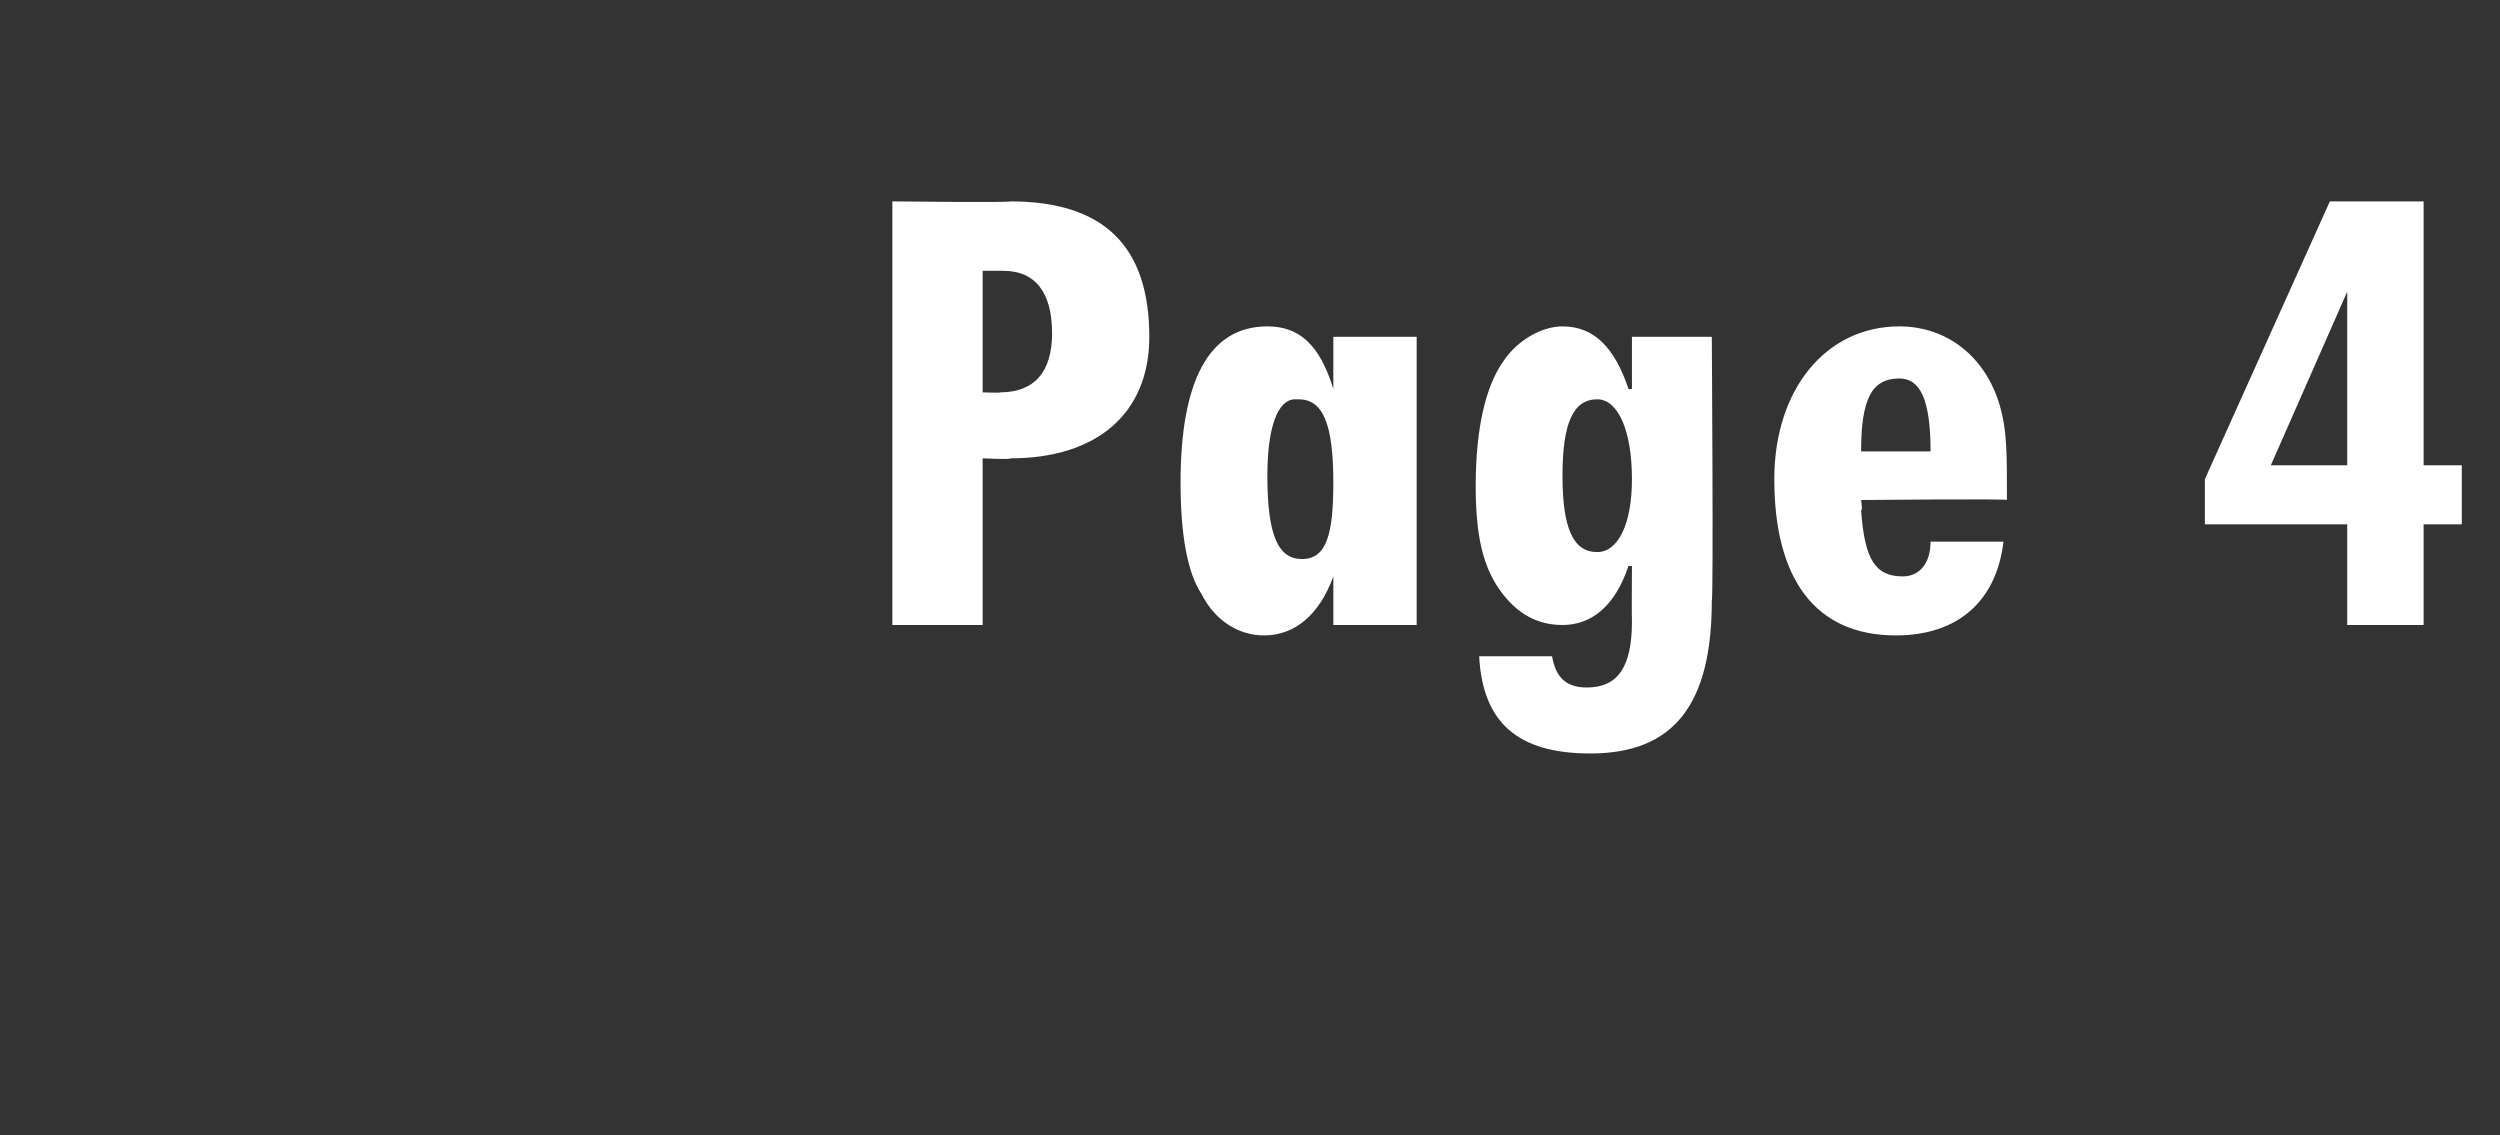 <?xml version="1.0" standalone="no"?><!DOCTYPE svg PUBLIC "-//W3C//DTD SVG 1.1//EN" "http://www.w3.org/Graphics/SVG/1.1/DTD/svg11.dtd"><svg xmlns="http://www.w3.org/2000/svg" version="1.1" width="72px" height="32.7px" viewBox="0 -5 72 32.7" style="top:-5px"><rect x="0" y="-5" width="72" height="32.7" fill="#333333" stroke="none"/>  <desc>Page 4</desc>  <defs/>  <g id="Polygon9483">    <path d="M 28.3 6.3 C 28.3 6.3 28.85 6.32 28.8 6.3 C 29.8 6.3 30.3 5.7 30.3 4.6 C 30.3 3.4 29.8 2.8 28.9 2.8 C 28.93 2.8 28.3 2.8 28.3 2.8 L 28.3 6.3 Z M 29.1 0.8 C 31.8 0.8 33.1 2.1 33.1 4.7 C 33.1 6.9 31.6 8.2 29.1 8.2 C 29.13 8.24 28.3 8.2 28.3 8.2 L 28.3 13 L 25.7 13 L 25.7 0.8 C 25.7 0.8 29.11 0.84 29.1 0.8 Z M 36.5 8.7 C 36.5 10.4 36.8 11.1 37.5 11.1 C 38.2 11.1 38.4 10.4 38.4 8.9 C 38.4 7.2 38.1 6.5 37.4 6.5 C 37.4 6.5 37.3 6.5 37.3 6.5 C 36.8 6.5 36.5 7.3 36.5 8.7 Z M 38.4 11.6 C 38.4 11.6 38.41 11.62 38.4 11.6 C 38 12.7 37.3 13.3 36.4 13.3 C 35.7 13.3 35 12.9 34.6 12.1 C 34.2 11.5 34 10.4 34 8.9 C 34 6 34.8 4.4 36.5 4.4 C 37.4 4.4 38 4.9 38.4 6.2 C 38.39 6.16 38.4 6.2 38.4 6.2 L 38.4 4.7 L 40.8 4.7 L 40.8 13 L 38.4 13 L 38.4 11.6 Z M 45 8.7 C 45 10.2 45.3 10.9 46 10.9 C 46.6 10.9 47 10.1 47 8.8 C 47 7.4 46.6 6.5 46 6.5 C 45.3 6.5 45 7.2 45 8.7 Z M 47 11.3 C 47 11.3 46.95 11.3 46.9 11.3 C 46.5 12.5 45.8 13 45 13 C 44.3 13 43.7 12.7 43.2 12 C 42.7 11.3 42.5 10.4 42.5 9 C 42.5 7.3 42.8 6.1 43.3 5.4 C 43.7 4.8 44.4 4.4 45 4.4 C 45.9 4.4 46.5 5 46.9 6.2 C 46.93 6.22 47 6.2 47 6.2 L 47 4.7 L 49.3 4.7 C 49.3 4.7 49.35 12.26 49.3 12.3 C 49.3 15.3 48.2 16.7 45.8 16.7 C 43.7 16.7 42.7 15.8 42.6 13.9 C 42.6 13.9 44.7 13.9 44.7 13.9 C 44.8 14.5 45.1 14.8 45.7 14.8 C 46.6 14.8 47 14.2 47 12.9 C 46.99 12.86 47 11.3 47 11.3 Z M 55.6 8 C 55.6 6.5 55.3 5.9 54.7 5.9 C 53.9 5.9 53.6 6.5 53.6 8 C 53.6 8 55.6 8 55.6 8 Z M 57.7 10.6 C 57.5 12.3 56.4 13.3 54.6 13.3 C 52.3 13.3 51.1 11.7 51.1 8.8 C 51.1 6.2 52.6 4.4 54.7 4.4 C 56.1 4.4 57.2 5.3 57.6 6.7 C 57.8 7.4 57.8 8 57.8 9.4 C 57.85 9.36 53.6 9.4 53.6 9.4 C 53.6 9.4 53.65 9.72 53.6 9.7 C 53.7 11.1 54 11.6 54.8 11.6 C 55.3 11.6 55.6 11.2 55.6 10.6 C 55.6 10.6 57.7 10.6 57.7 10.6 Z M 65.4 8.4 L 67.6 8.4 L 67.6 3.4 L 67.6 3.4 L 65.4 8.4 Z M 69.8 0.8 L 69.8 8.4 L 70.9 8.4 L 70.9 10.1 L 69.8 10.1 L 69.8 13 L 67.6 13 L 67.6 10.1 L 63.5 10.1 L 63.5 8.8 L 67.1 0.8 L 69.8 0.8 Z " stroke="none" fill="#fff"/>  </g></svg>